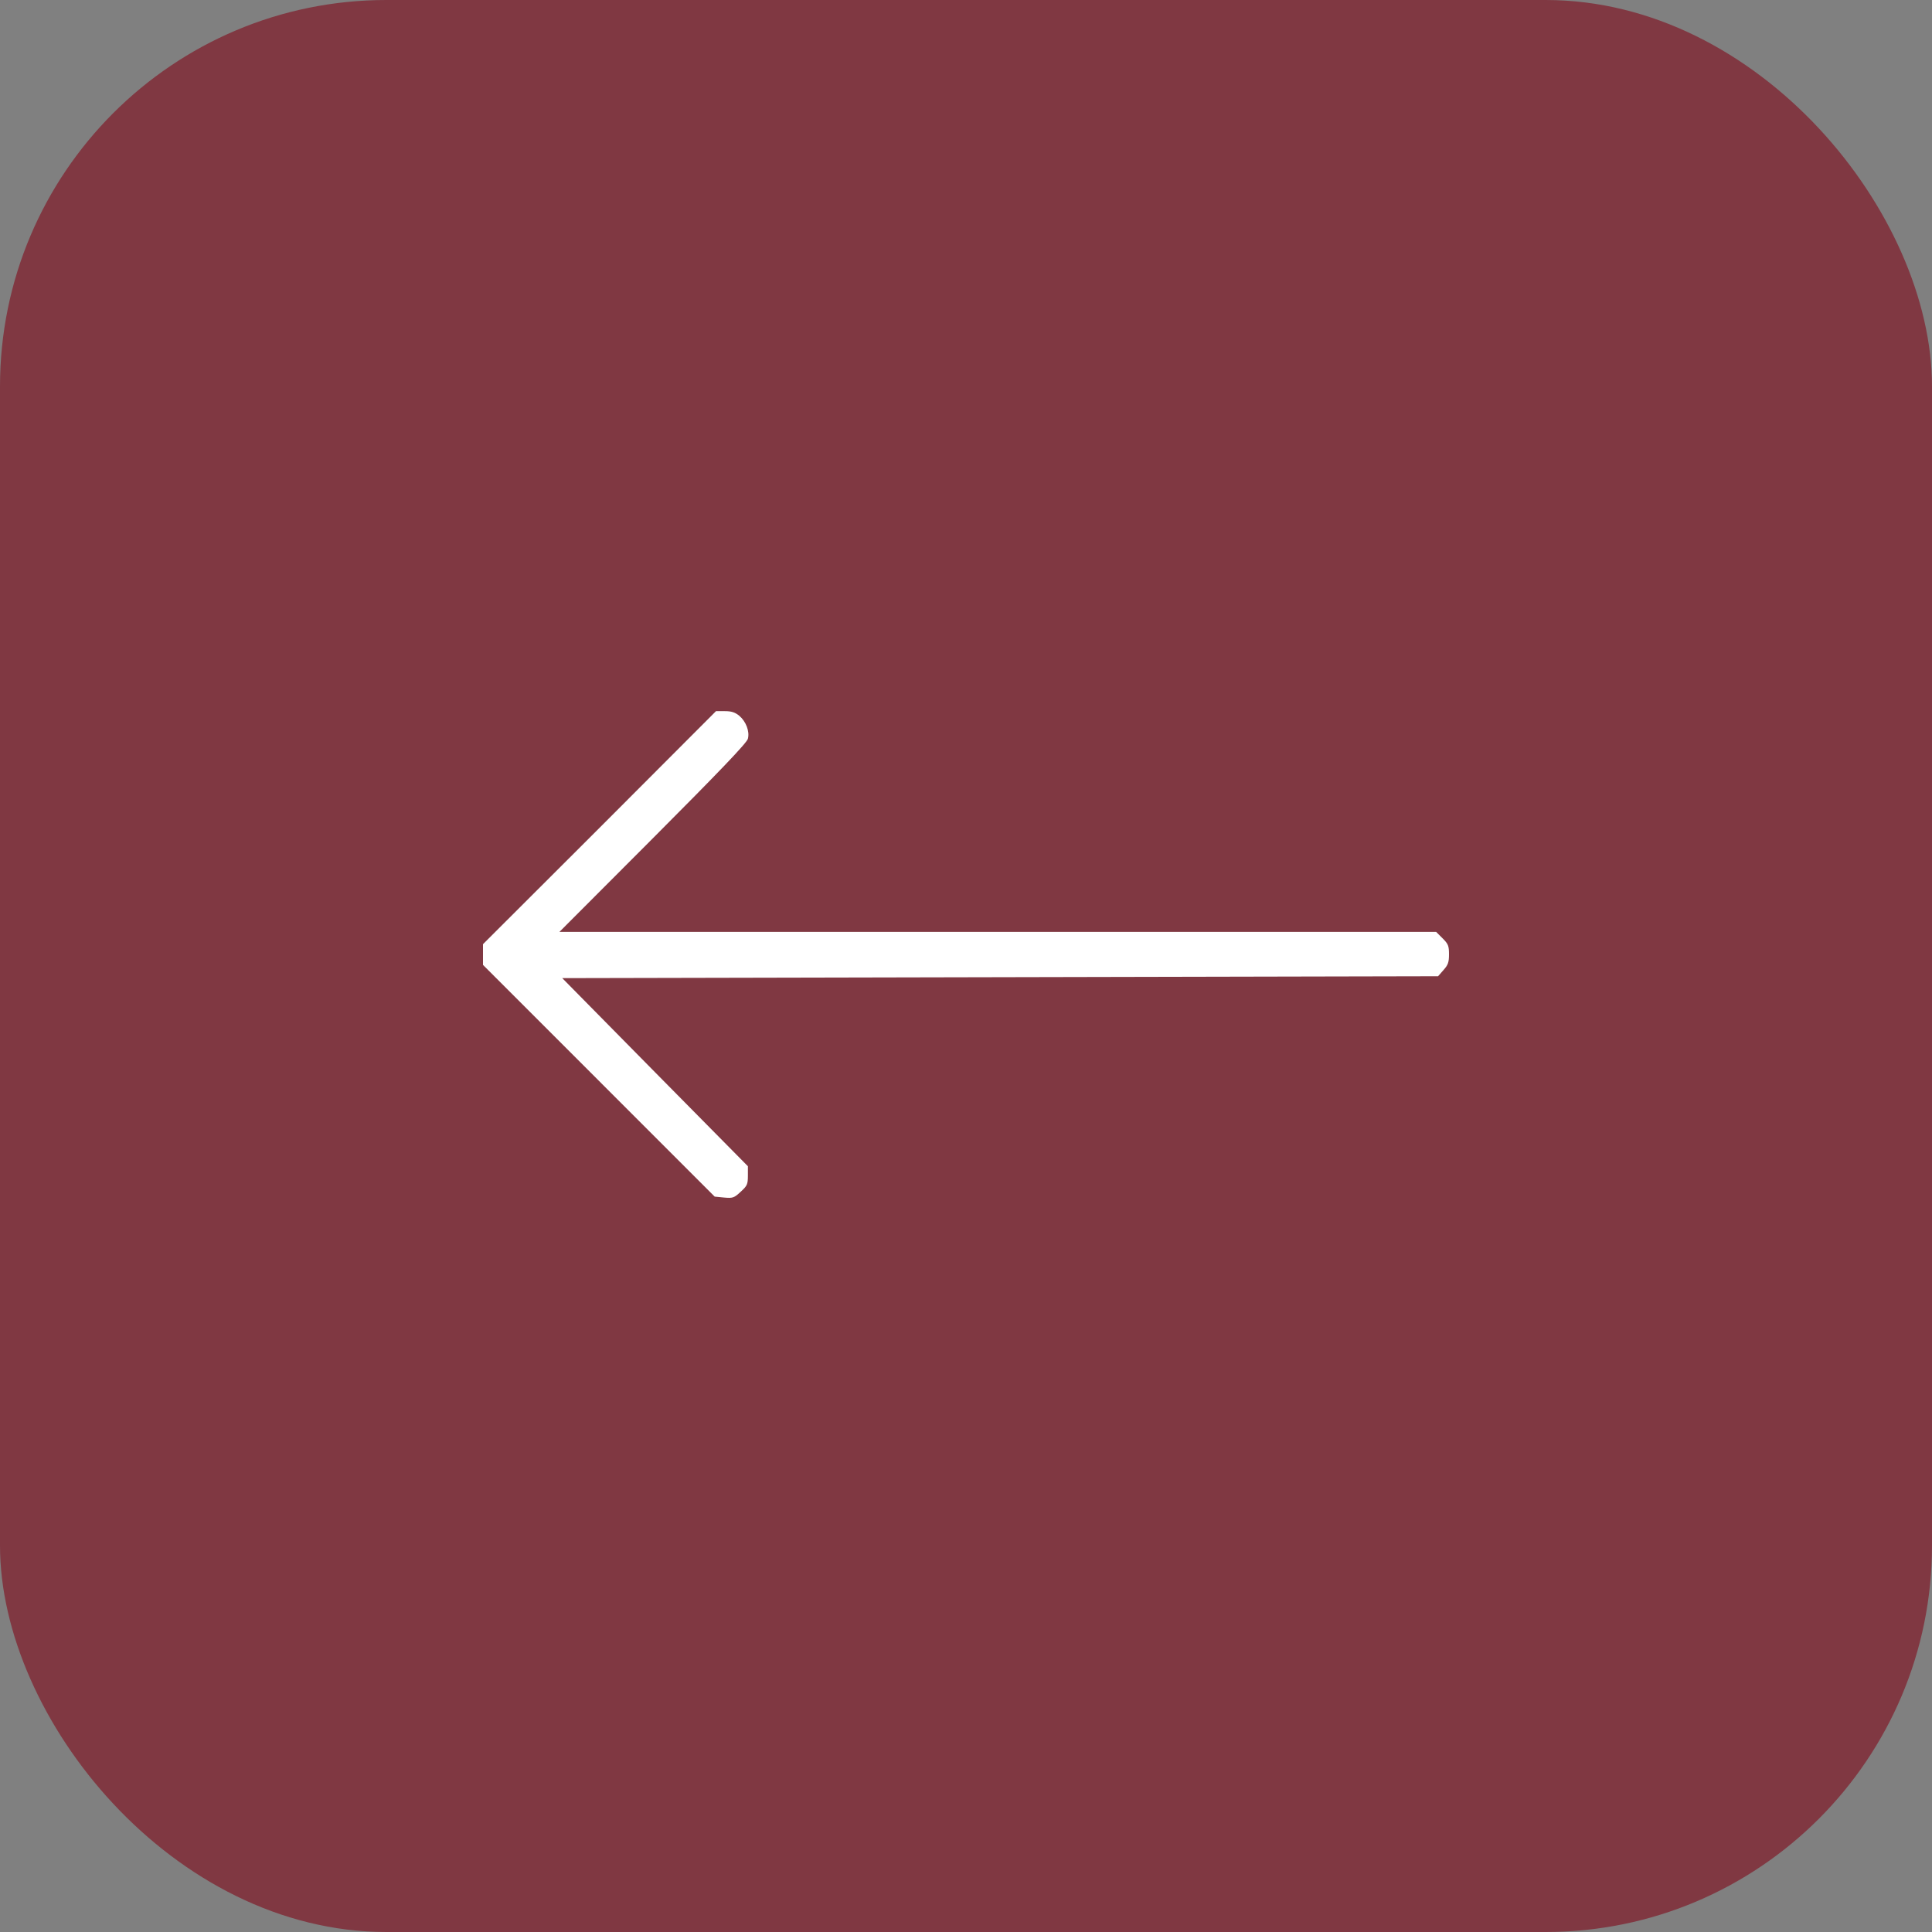 <?xml version="1.0" encoding="UTF-8"?> <svg xmlns="http://www.w3.org/2000/svg" width="100" height="100" viewBox="0 0 100 100" fill="none"><rect x="0" y="0" width="100" height="100" fill="#808080" stroke="none"/><rect width="100" height="100" rx="20" fill="#803842"></rect><path d="M38.34 61.683C38.672 61.38 38.711 61.302 38.711 60.852L38.711 60.364L33.906 55.501L29.102 50.628L51.768 50.579L74.434 50.53L74.717 50.208C74.951 49.944 75 49.808 75 49.397C75 48.958 74.961 48.86 74.668 48.567L74.336 48.235L51.65 48.235L28.955 48.235L33.799 43.382C37.207 39.964 38.672 38.44 38.711 38.235C38.809 37.855 38.613 37.347 38.272 37.054C38.047 36.868 37.861 36.809 37.52 36.809L37.06 36.809L31.035 42.845L25 48.87L25 49.407L25 49.944L30.996 55.94L36.992 61.937L37.48 61.985C37.93 62.024 37.998 62.005 38.34 61.683Z" fill="white"></path></svg> 